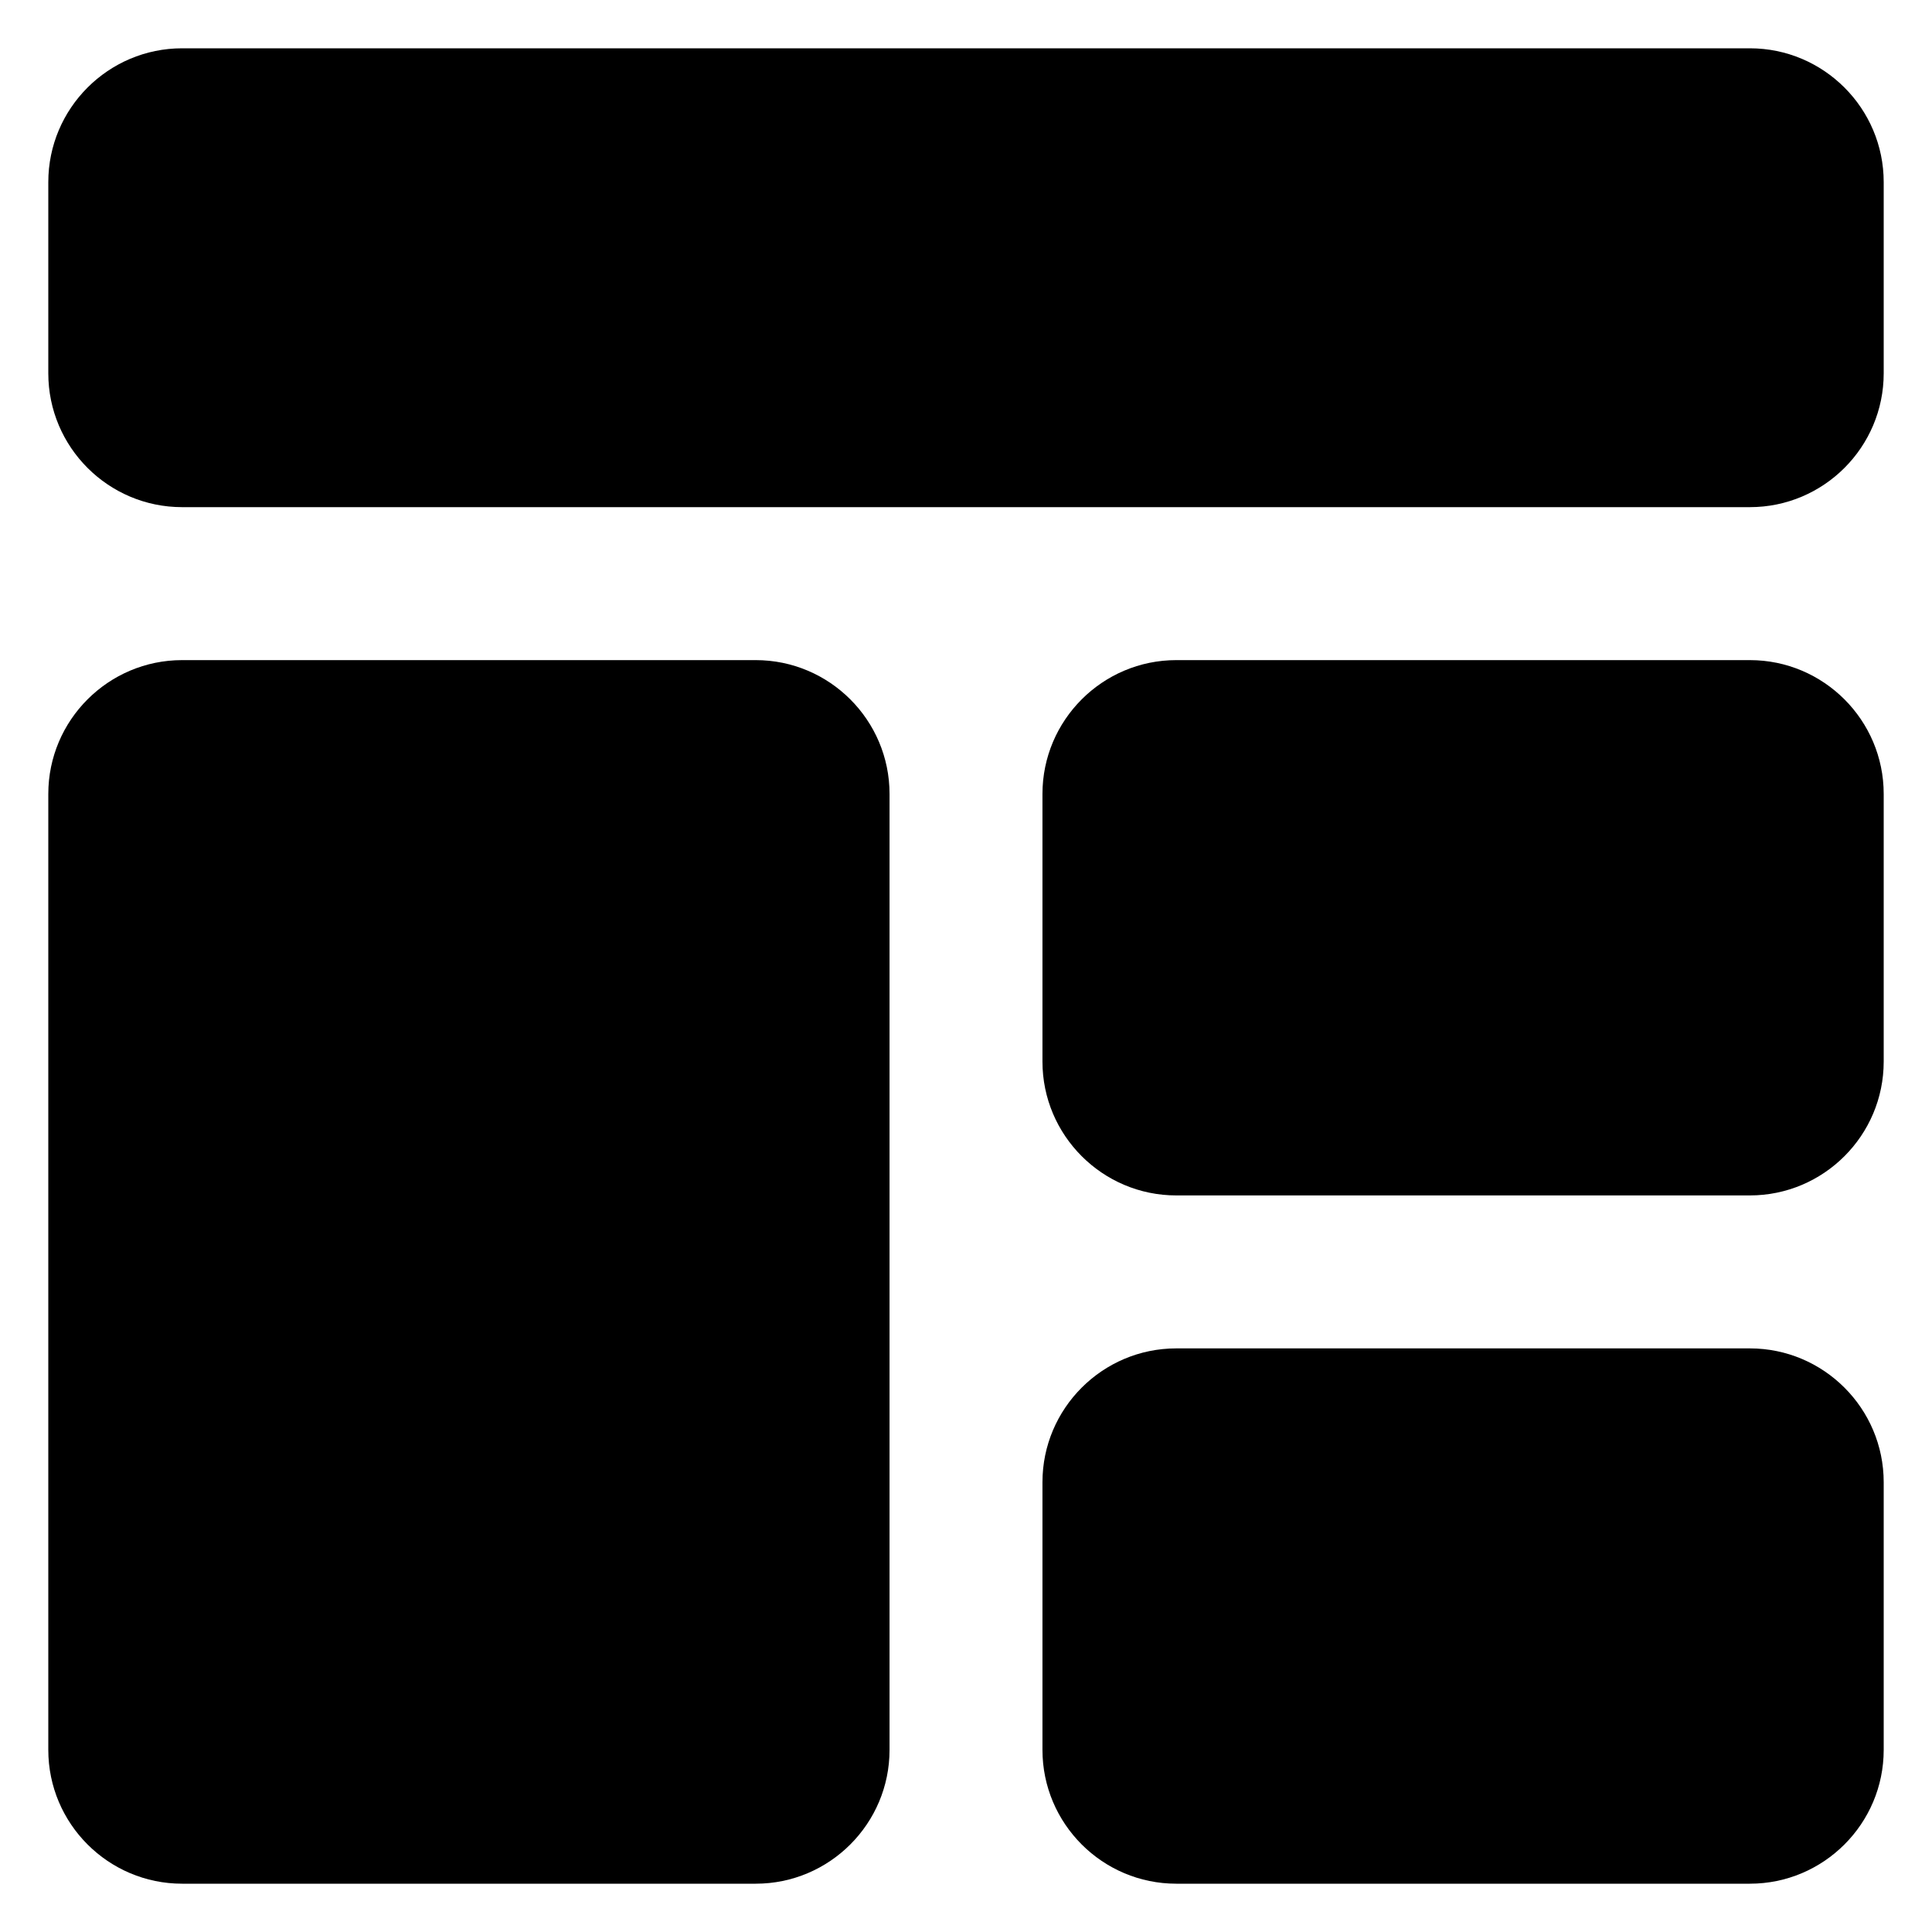<svg width="40" height="40" viewBox="0 0 40 40" fill="none" xmlns="http://www.w3.org/2000/svg">
<g clip-path="url(#clip0_1237_127)">
<path d="M36.229 1H3.771C2.243 1 1 2.243 1 3.771V7.729C1 9.257 2.243 10.5 3.771 10.5H36.229C37.757 10.5 39 9.257 39 7.729V3.771C39 2.243 37.757 1 36.229 1ZM3.771 39H15.646C17.174 39 18.417 37.757 18.417 36.229V16.438C18.417 14.91 17.174 13.667 15.646 13.667H3.771C2.243 13.667 1 14.91 1 16.438V36.229C1 37.757 2.243 39 3.771 39ZM36.229 13.667H24.354C22.826 13.667 21.583 14.91 21.583 16.438V21.979C21.583 23.507 22.826 24.75 24.354 24.75H36.229C37.757 24.75 39 23.507 39 21.979V16.438C39 14.91 37.757 13.667 36.229 13.667ZM36.229 27.917H24.354C22.826 27.917 21.583 29.16 21.583 30.688V36.229C21.583 37.757 22.826 39 24.354 39H36.229C37.757 39 39 37.757 39 36.229V30.688C39 29.16 37.757 27.917 36.229 27.917Z" fill="black"/>
</g>
<defs>
<clipPath id="clip0_1237_127">
<rect width="38" height="38" fill="white" transform="translate(1 1)"/>
</clipPath>
</defs>
</svg>
